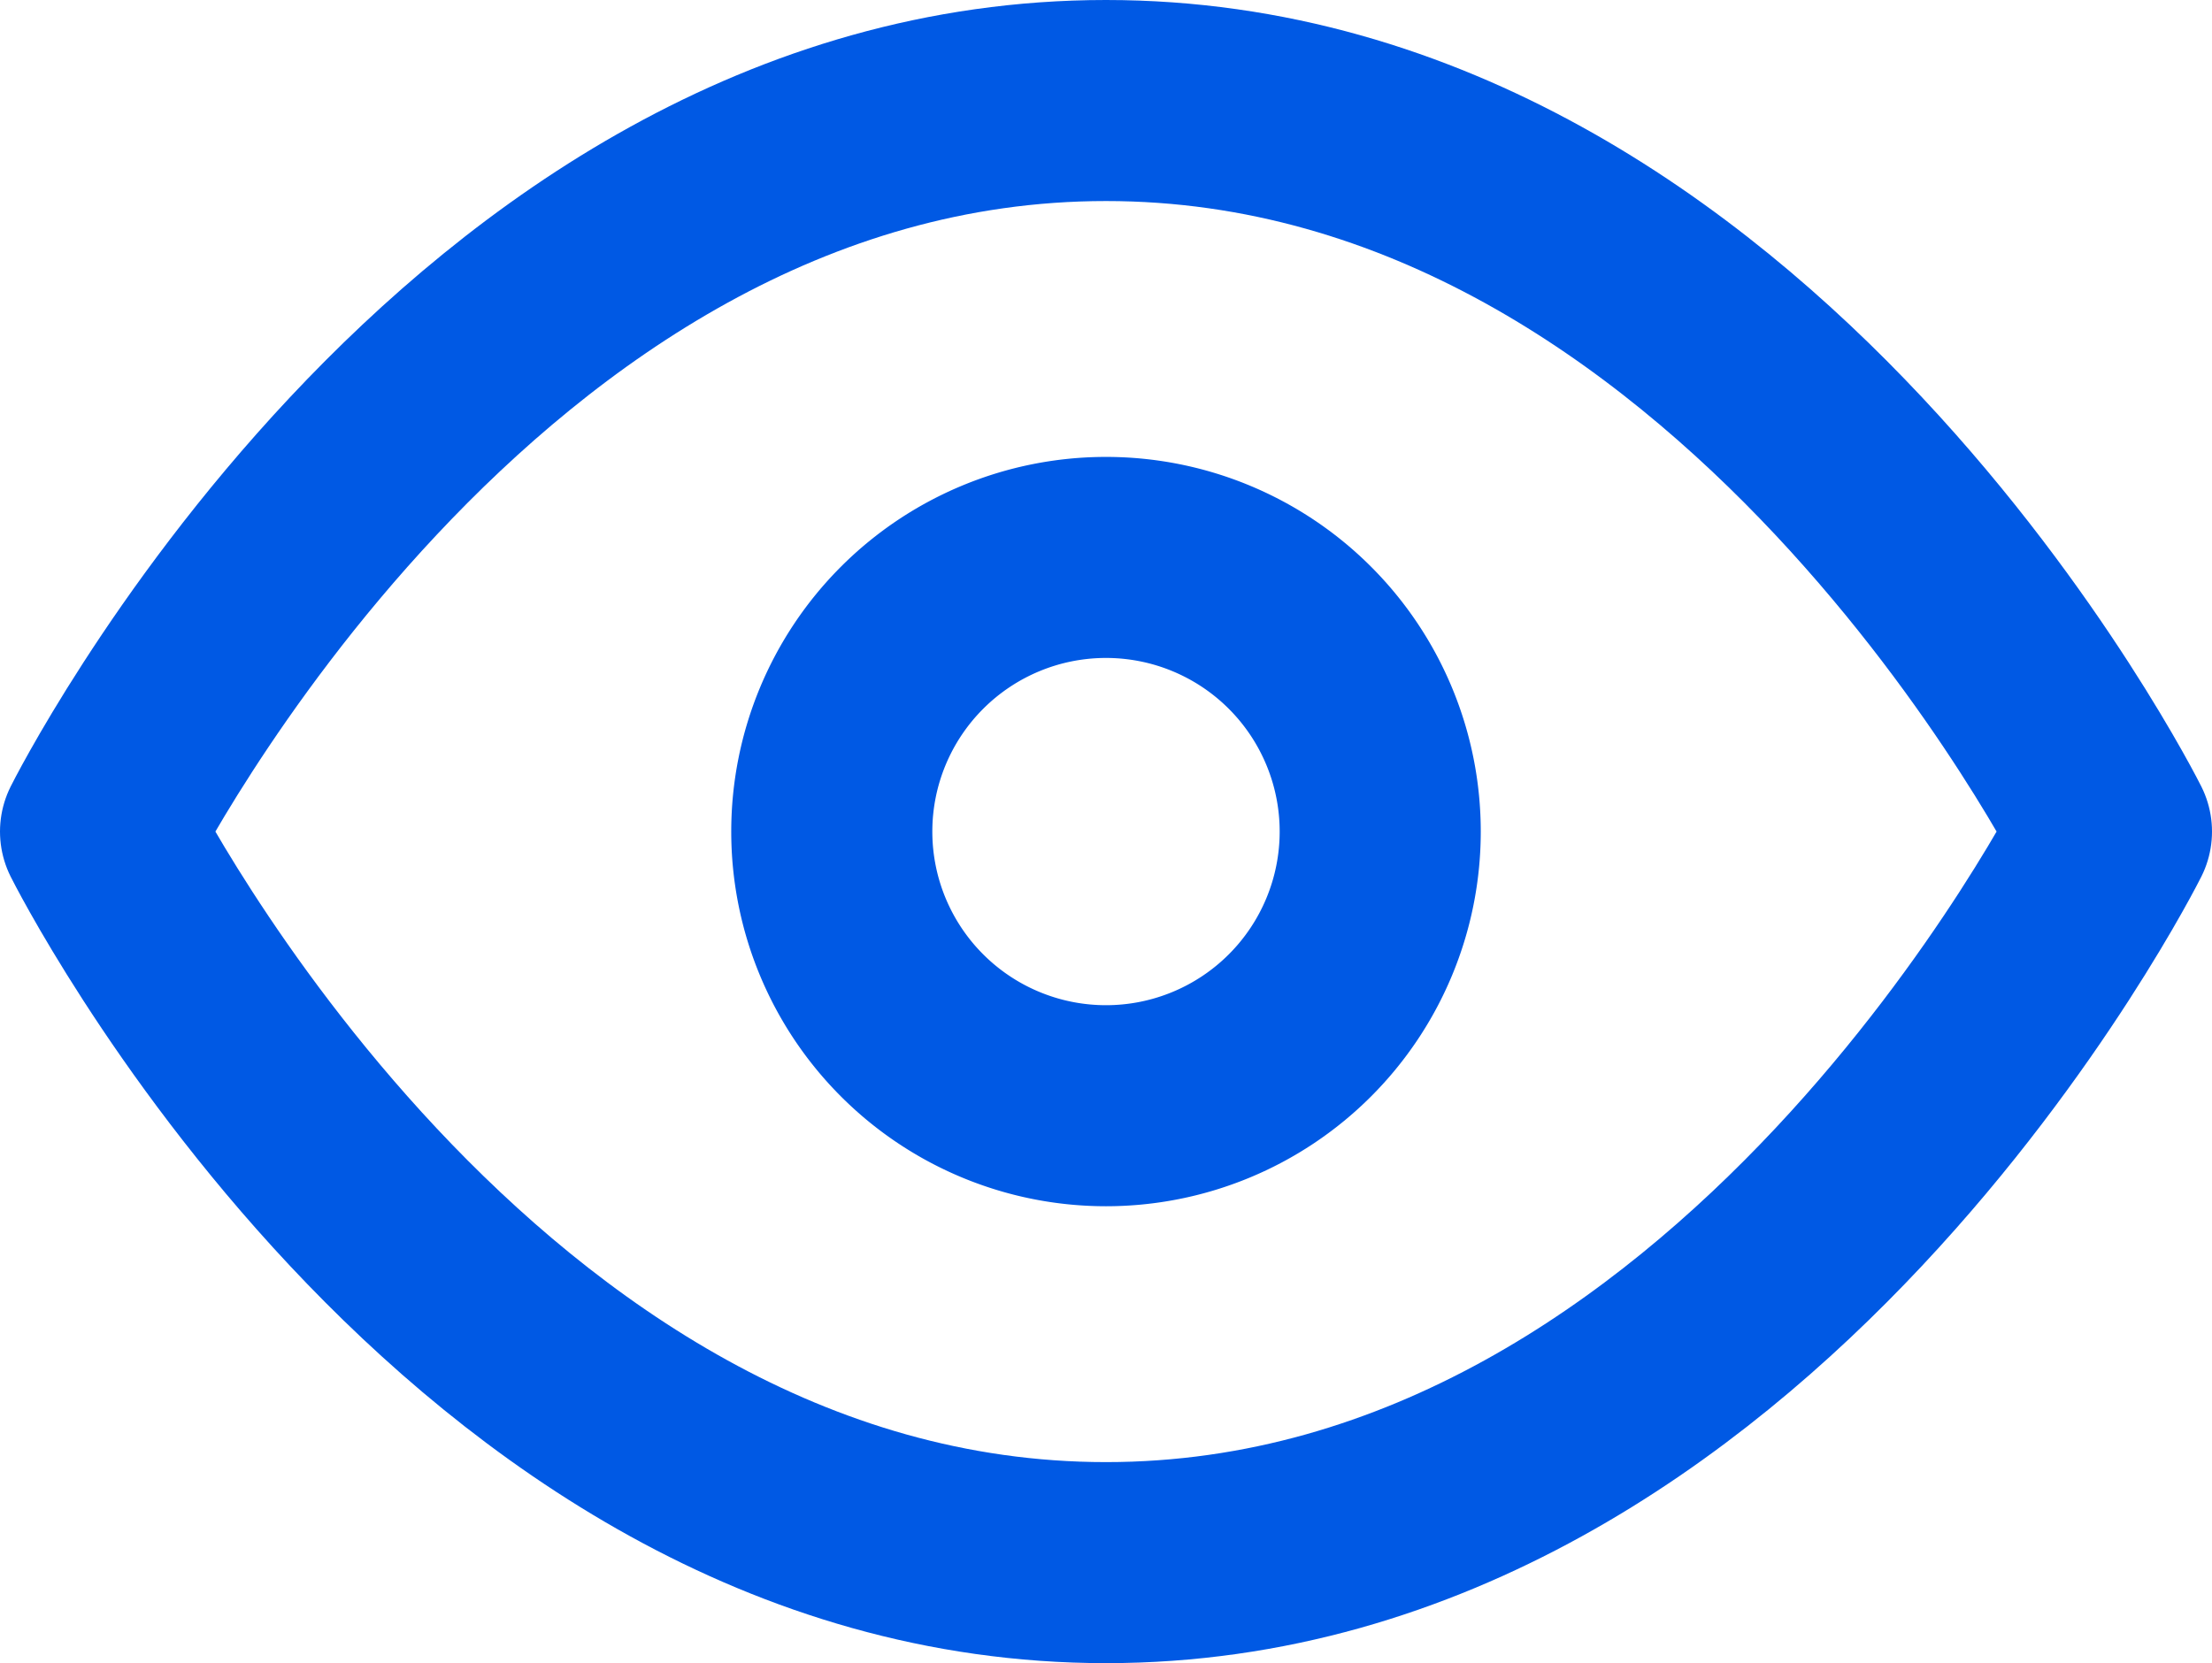 <svg xmlns="http://www.w3.org/2000/svg" width="24.2" height="18.2" viewBox="0 0 24.2 18.2"><g transform="translate(-0.4 -4.9)"><path d="M1.5,14s4-8,11-8,11,8,11,8-4,8-11,8S1.5,14,1.5,14Z" fill="none" stroke="#0059e4" stroke-linecap="round" stroke-linejoin="round" stroke-width="2.2"/><path d="M19.5,16.5a3,3,0,1,1-3-3A3,3,0,0,1,19.5,16.5Z" transform="translate(-4 -2.5)" fill="none" stroke="#0059e4" stroke-linecap="round" stroke-linejoin="round" stroke-width="2.2"/></g></svg>